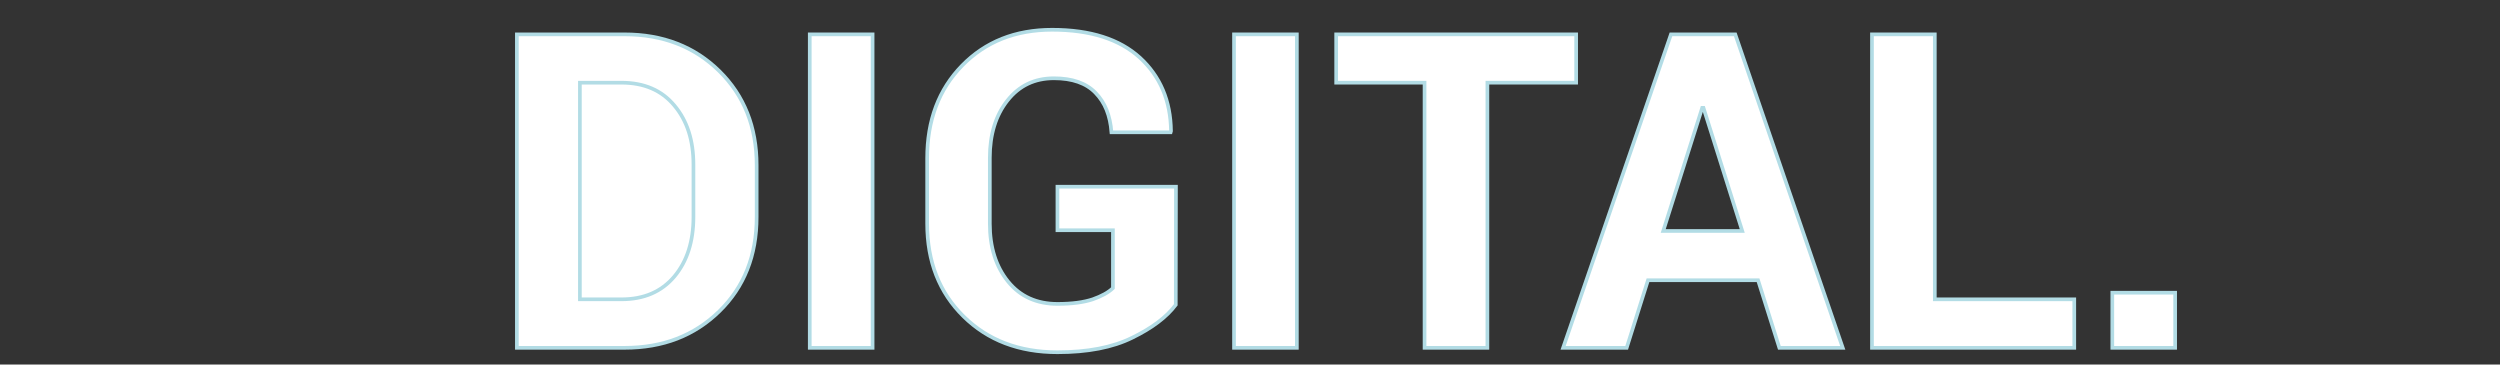 <?xml version="1.0" encoding="UTF-8" standalone="no"?>
<!-- Generator: Adobe Illustrator 22.1.0, SVG Export Plug-In . SVG Version: 6.00 Build 0)  -->

<svg
   xmlns:dc="http://purl.org/dc/elements/1.1/"
   xmlns:cc="http://creativecommons.org/ns#"
   xmlns:rdf="http://www.w3.org/1999/02/22-rdf-syntax-ns#"
   xmlns:svg="http://www.w3.org/2000/svg"
   xmlns="http://www.w3.org/2000/svg"
   xmlns:sodipodi="http://sodipodi.sourceforge.net/DTD/sodipodi-0.dtd"
   xmlns:inkscape="http://www.inkscape.org/namespaces/inkscape"
   version="1.1"
   id="Ebene_1"
   x="0px"
   y="0px"
   viewBox="0 0 1360.6 198.4"
   style="enable-background:new 0 0 1360.6 198.4;"
   xml:space="preserve"
   sodipodi:docname="_digital.svg"
   inkscape:version="0.92.3 (2405546, 2018-03-11)"><rect x="0" y="0" width="1360.6" height="198.4" fill="#333333" stroke="none"/><defs
   id="defs43" /><sodipodi:namedview
   pagecolor="#ffffff"
   bordercolor="#666666"
   borderopacity="1"
   objecttolerance="10"
   gridtolerance="10"
   guidetolerance="10"
   inkscape:pageopacity="0"
   inkscape:pageshadow="2"
   inkscape:window-width="640"
   inkscape:window-height="480"
   id="namedview41"
   showgrid="false"
   inkscape:zoom="0.27120389"
   inkscape:cx="680.29999"
   inkscape:cy="99.199997"
   inkscape:window-x="3210"
   inkscape:window-y="38"
   inkscape:window-maximized="0"
   inkscape:current-layer="Ebene_1" />
<style
   type="text/css"
   id="style2">
	.st0{fill:#FFFFFF;}
	.st1{fill:none;stroke:#B2DCE5;stroke-width:2;stroke-miterlimit:3.7;}
</style>
<g
   id="g38"
   transform="translate(252)">
	<path
   class="st0"
   d="m 87.9,189.3 c 20.9,0 38,-6.6 51.6,-19.9 13.5,-13.2 20.3,-30.3 20.3,-51.3 V 89.9 C 159.8,69 153,52 139.5,38.6 126,25.3 108.8,18.6 87.9,18.6 H 29.3 v 170.6 l 58.6,0.1"
   id="path4"
   inkscape:connector-curvature="0"
   style="fill:#ffffff" />
	<path
   class="st0"
   d="m 86.2,45 c 12.3,0 21.9,4.1 28.8,12.4 7,8.3 10.4,19 10.4,32.2 V 118 c 0,13.3 -3.5,24.2 -10.4,32.4 -7,8.3 -16.6,12.4 -28.8,12.4 H 63.6 V 45 Z"
   id="path6"
   inkscape:connector-curvature="0"
   style="fill:#ffffff" />
	<path
   class="st1"
   d="M 139.5,38.7 C 126,25.4 108.8,18.7 87.9,18.7 H 29.3 v 170.6 h 58.6 c 20.9,0 38,-6.6 51.6,-19.9 13.5,-13.2 20.3,-30.3 20.3,-51.3 V 89.9 C 159.8,69.1 153,52 139.5,38.7 Z m -14.1,79.4 c 0,13.3 -3.5,24.2 -10.4,32.4 -7,8.3 -16.6,12.4 -28.8,12.4 H 63.6 V 45 h 22.6 c 12.3,0 21.9,4.1 28.8,12.4 7,8.3 10.4,19 10.4,32.2 z"
   id="path8"
   inkscape:connector-curvature="0"
   style="fill:none;stroke:#b2dce5;stroke-width:2;stroke-miterlimit:3.7" />
	<polygon
   class="st0"
   points="222.9,189.3 222.9,18.7 188.7,18.7 188.7,189.3 "
   id="polygon10"
   style="fill:#ffffff" />
	<polygon
   class="st1"
   points="222.9,189.3 222.9,18.7 188.7,18.7 188.7,189.3 "
   id="polygon12"
   style="fill:none;stroke:#b2dce5;stroke-width:2;stroke-miterlimit:3.7" />
	<path
   class="st0"
   d="m 388,101.6 h -64.5 v 23.7 h 30.2 v 31.5 c -2.5,2.4 -6.2,4.4 -11,6.1 -4.8,1.6 -11.2,2.5 -19.2,2.5 -11.2,0 -20.2,-4 -26.8,-12.1 -6.6,-8.1 -10,-18.6 -10,-31.6 V 85.9 c 0,-12.7 3.2,-23.1 9.6,-31.2 6.4,-8.1 14.8,-12.1 25.3,-12.1 9.9,0 17.5,2.6 22.6,7.9 5.2,5.3 8,12.4 8.7,21.5 h 32.2 l 0.2,-0.7 c -0.2,-16.5 -5.9,-29.8 -16.9,-39.9 -11.1,-10.1 -27,-15.2 -47.8,-15.2 -20,0 -36.3,6.5 -49,19.5 -12.7,13 -19,29.8 -19,50.4 v 35.6 c 0,20.7 6.6,37.5 19.8,50.5 13.2,13 30.2,19.5 51.1,19.5 16.4,0 30,-2.6 40.7,-7.9 10.7,-5.2 18.7,-11.2 23.7,-17.9 z"
   id="path14"
   inkscape:connector-curvature="0"
   style="fill:#ffffff" />
	<path
   class="st1"
   d="m 388,101.6 h -64.5 v 23.7 h 30.2 v 31.5 c -2.5,2.4 -6.2,4.4 -11,6.1 -4.8,1.6 -11.2,2.5 -19.2,2.5 -11.2,0 -20.2,-4 -26.8,-12.1 -6.6,-8.1 -10,-18.6 -10,-31.6 V 85.9 c 0,-12.7 3.2,-23.1 9.6,-31.2 6.4,-8.1 14.8,-12.1 25.3,-12.1 9.9,0 17.5,2.6 22.6,7.9 5.2,5.3 8,12.4 8.7,21.5 h 32.2 l 0.2,-0.7 c -0.2,-16.5 -5.9,-29.8 -16.9,-39.9 -11.1,-10.1 -27,-15.2 -47.8,-15.2 -20,0 -36.3,6.5 -49,19.5 -12.7,13 -19,29.8 -19,50.4 v 35.6 c 0,20.7 6.6,37.5 19.8,50.5 13.2,13 30.2,19.5 51.1,19.5 16.4,0 30,-2.6 40.7,-7.9 10.7,-5.2 18.7,-11.2 23.7,-17.9 z"
   id="path16"
   inkscape:connector-curvature="0"
   style="fill:none;stroke:#b2dce5;stroke-width:2;stroke-miterlimit:3.7" />
	<polygon
   class="st0"
   points="453.8,189.3 453.8,18.7 419.6,18.7 419.6,189.3 "
   id="polygon18"
   style="fill:#ffffff" />
	<polygon
   class="st1"
   points="453.8,189.3 453.8,18.7 419.6,18.7 419.6,189.3 "
   id="polygon20"
   style="fill:none;stroke:#b2dce5;stroke-width:2;stroke-miterlimit:3.7" />
	<polygon
   class="st0"
   points="605.8,45 605.8,18.7 475.2,18.7 475.2,45 523.3,45 523.3,189.3 557.5,189.3 557.5,45 "
   id="polygon22"
   style="fill:#ffffff" />
	<polygon
   class="st1"
   points="605.8,45 605.8,18.7 475.2,18.7 475.2,45 523.3,45 523.3,189.3 557.5,189.3 557.5,45 "
   id="polygon24"
   style="fill:none;stroke:#b2dce5;stroke-width:2;stroke-miterlimit:3.7" />
	<path
   class="st0"
   d="M 750.9,189.3 692.4,18.7 h -35 l -58.7,170.6 h 34.6 l 11.6,-36.8 h 59.9 l 11.6,36.8 z m -54.7,-63.6 h -43 l 21.2,-67 h 0.7 z"
   id="path26"
   inkscape:connector-curvature="0"
   style="fill:#ffffff" />
	<path
   class="st1"
   d="M 750.9,189.3 692.4,18.7 h -35 l -58.7,170.6 h 34.6 l 11.6,-36.8 h 59.9 l 11.6,36.8 z m -54.7,-63.6 h -43 l 21.2,-67 h 0.7 z"
   id="path28"
   inkscape:connector-curvature="0"
   style="fill:none;stroke:#b2dce5;stroke-width:2;stroke-miterlimit:3.7" />
	<polygon
   class="st0"
   points="801,162.9 801,18.7 766.8,18.7 766.8,189.3 876.9,189.3 876.9,162.9 "
   id="polygon30"
   style="fill:#ffffff" />
	<polygon
   class="st1"
   points="801,162.9 801,18.7 766.8,18.7 766.8,189.3 876.9,189.3 876.9,162.9 "
   id="polygon32"
   style="fill:none;stroke:#b2dce5;stroke-width:2;stroke-miterlimit:3.7" />
	<polygon
   class="st0"
   points="931.8,189.3 931.8,159.3 897.6,159.3 897.6,189.3 "
   id="polygon34"
   style="fill:#ffffff" />
	<polygon
   class="st1"
   points="931.8,189.3 931.8,159.3 897.6,159.3 897.6,189.3 "
   id="polygon36"
   style="fill:none;stroke:#b2dce5;stroke-width:2;stroke-miterlimit:3.7" />
</g>
</svg>